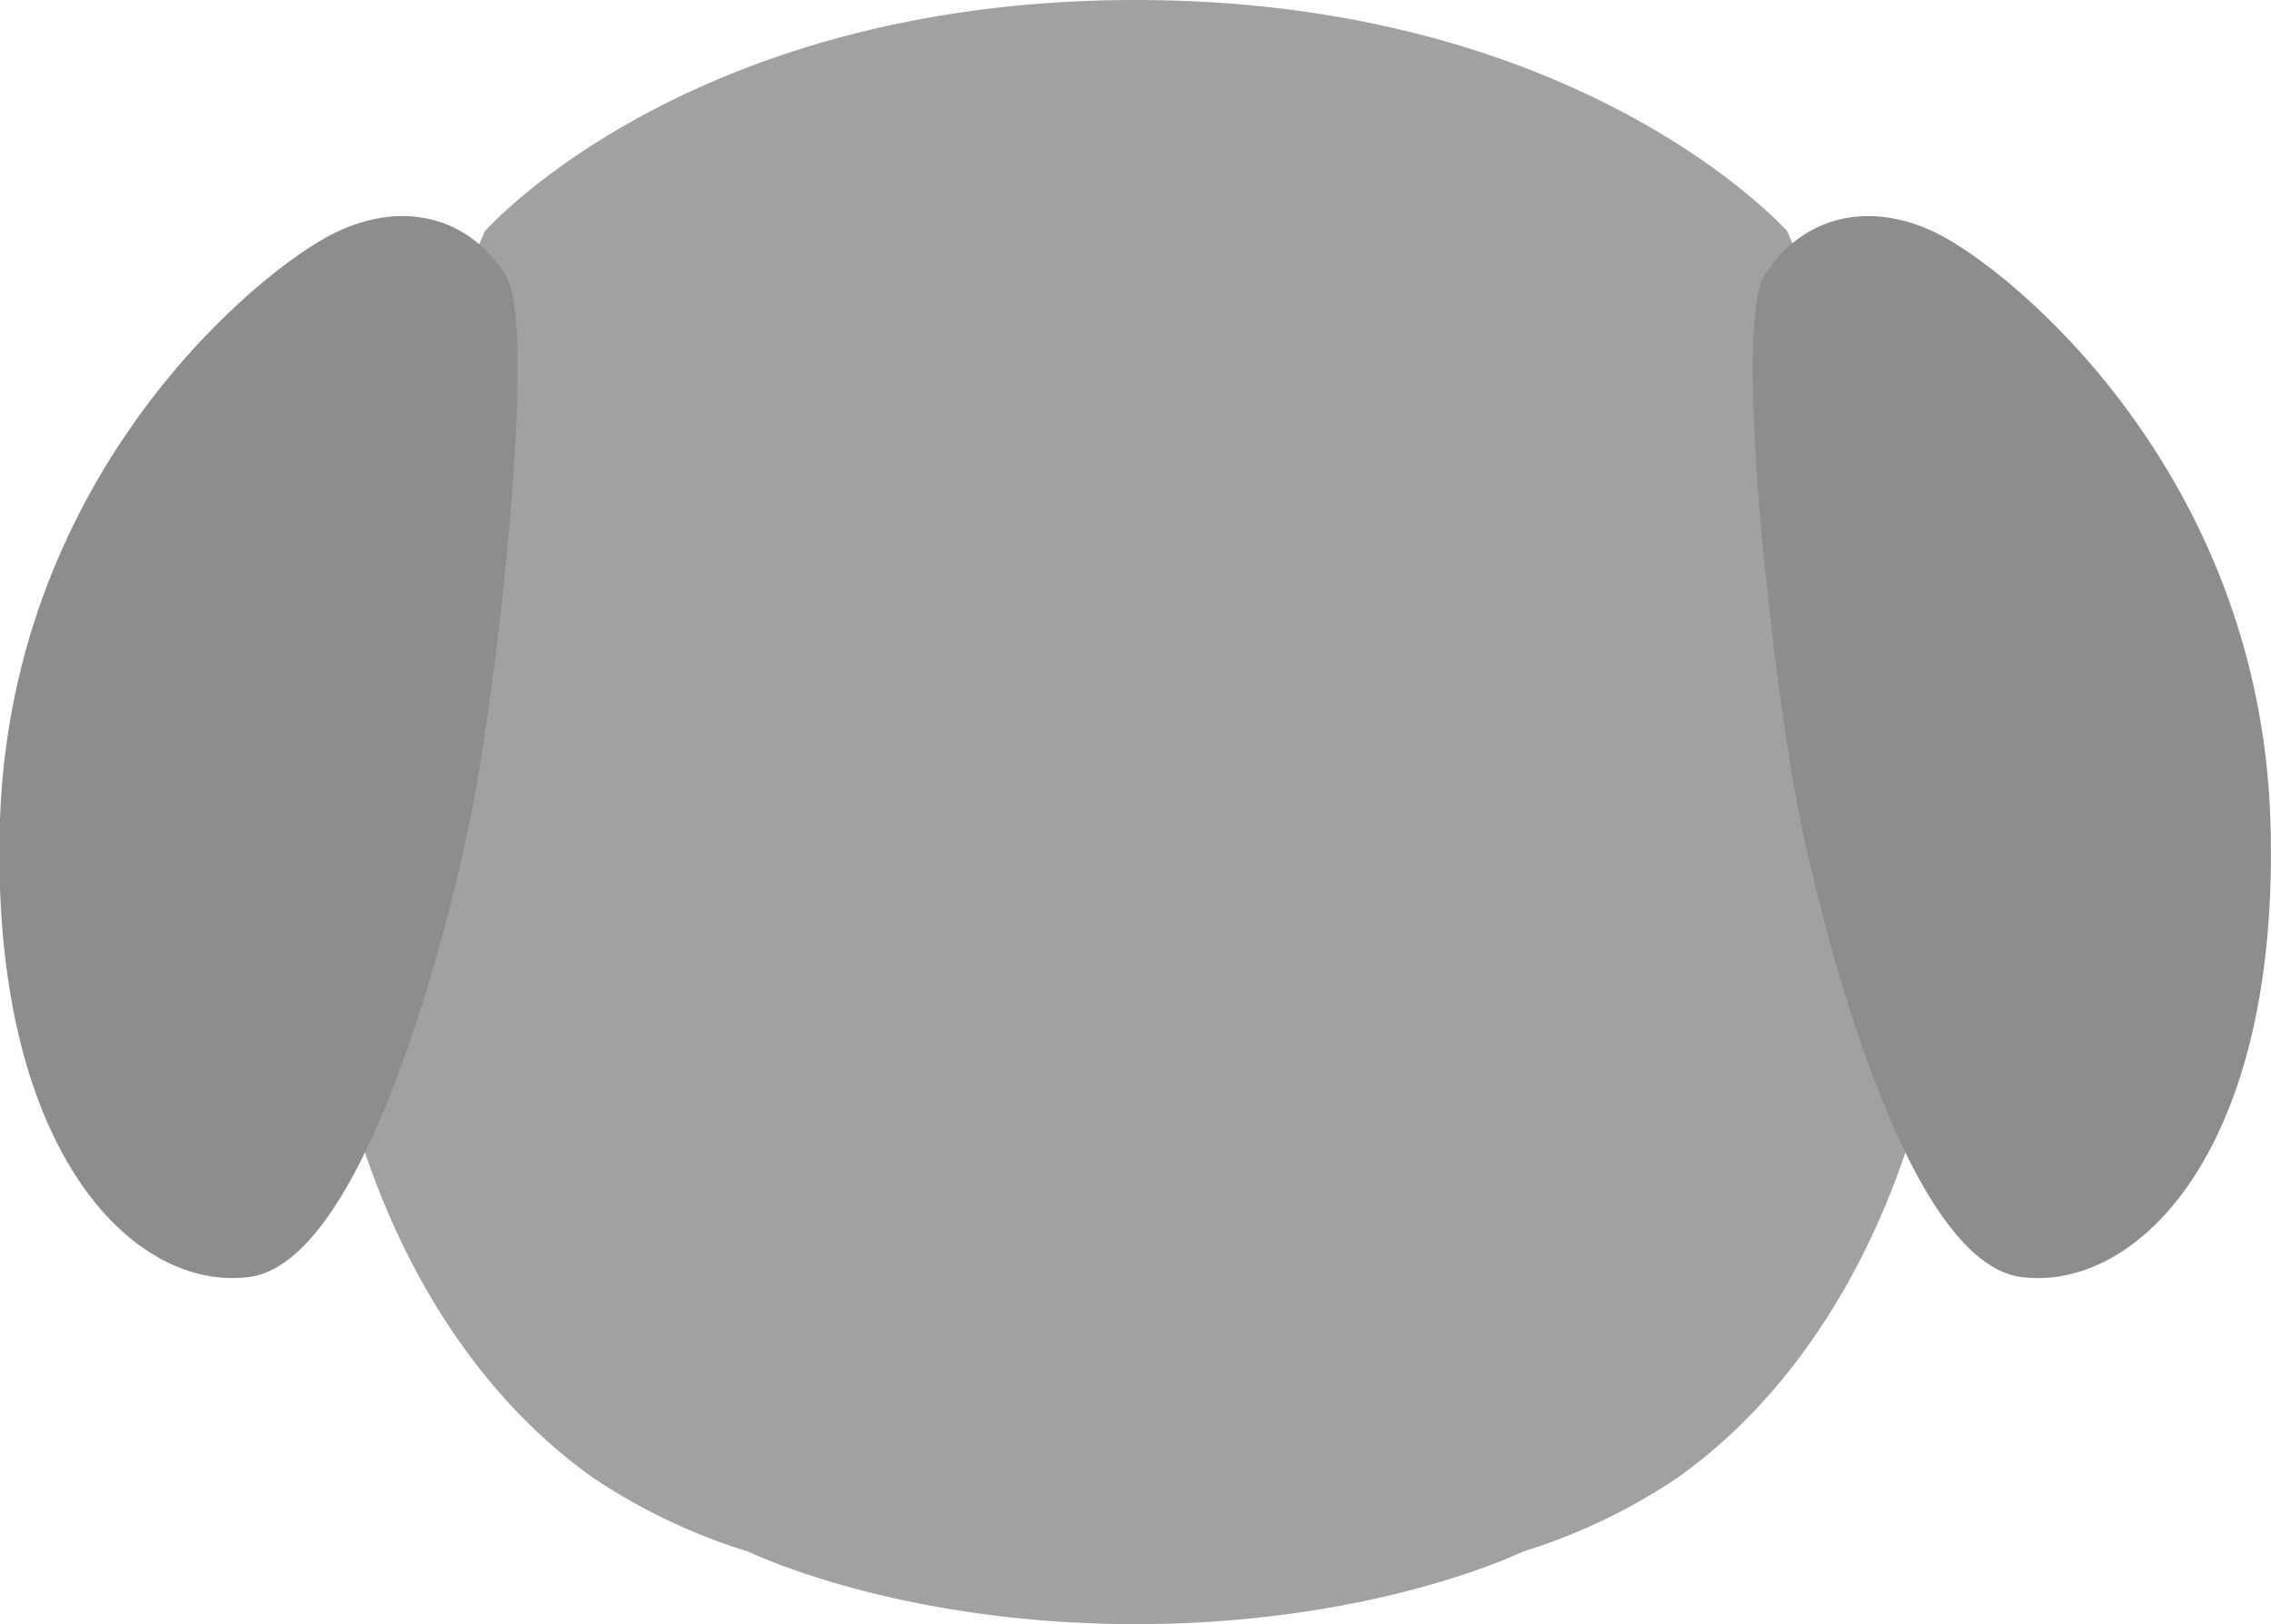 <svg xmlns="http://www.w3.org/2000/svg" viewBox="0 0 104.2 74.53"><defs><style>.cls-1{fill:#a2a1a1;}.cls-2{fill:none;}.cls-3{fill:#8e8d8d;}</style></defs><title>catch_infection01_dog</title><g id="レイヤー_2" data-name="レイヤー 2"><g id="contents"><path class="cls-1" d="M69.88,71.2A26.92,26.92,0,0,0,77,67.79c7.91-5.63,12.59-16.63,12.59-28.39S82,10.61,82,10.61,72.65,0,52.1,0h0C31.55,0,22.25,10.61,22.25,10.61s-7.66,17-7.66,28.79,4.67,22.76,12.59,28.39a26.92,26.92,0,0,0,7.15,3.41s6.78,3.33,17.78,3.33S69.88,71.2,69.88,71.2Z"/><path class="cls-2" d="M82,10.61"/><path class="cls-3" d="M15.37,10.68C11.9,12.37.55,21.65,0,37.6c-.5,15.13,6.09,21.7,11.44,21,5.16-.68,8.94-15.23,10.1-20.83,1.26-6.08,3.13-22.66,1.69-25.08S18.85,9,15.37,10.68Z"/><path class="cls-3" d="M88.82,10.68c3.48,1.69,14.82,11,15.35,26.92.5,15.13-6.09,21.7-11.44,21-5.16-.68-8.94-15.23-10.1-20.83-1.26-6.08-3.13-22.66-1.69-25.08S85.35,9,88.82,10.68Z"/></g></g></svg>